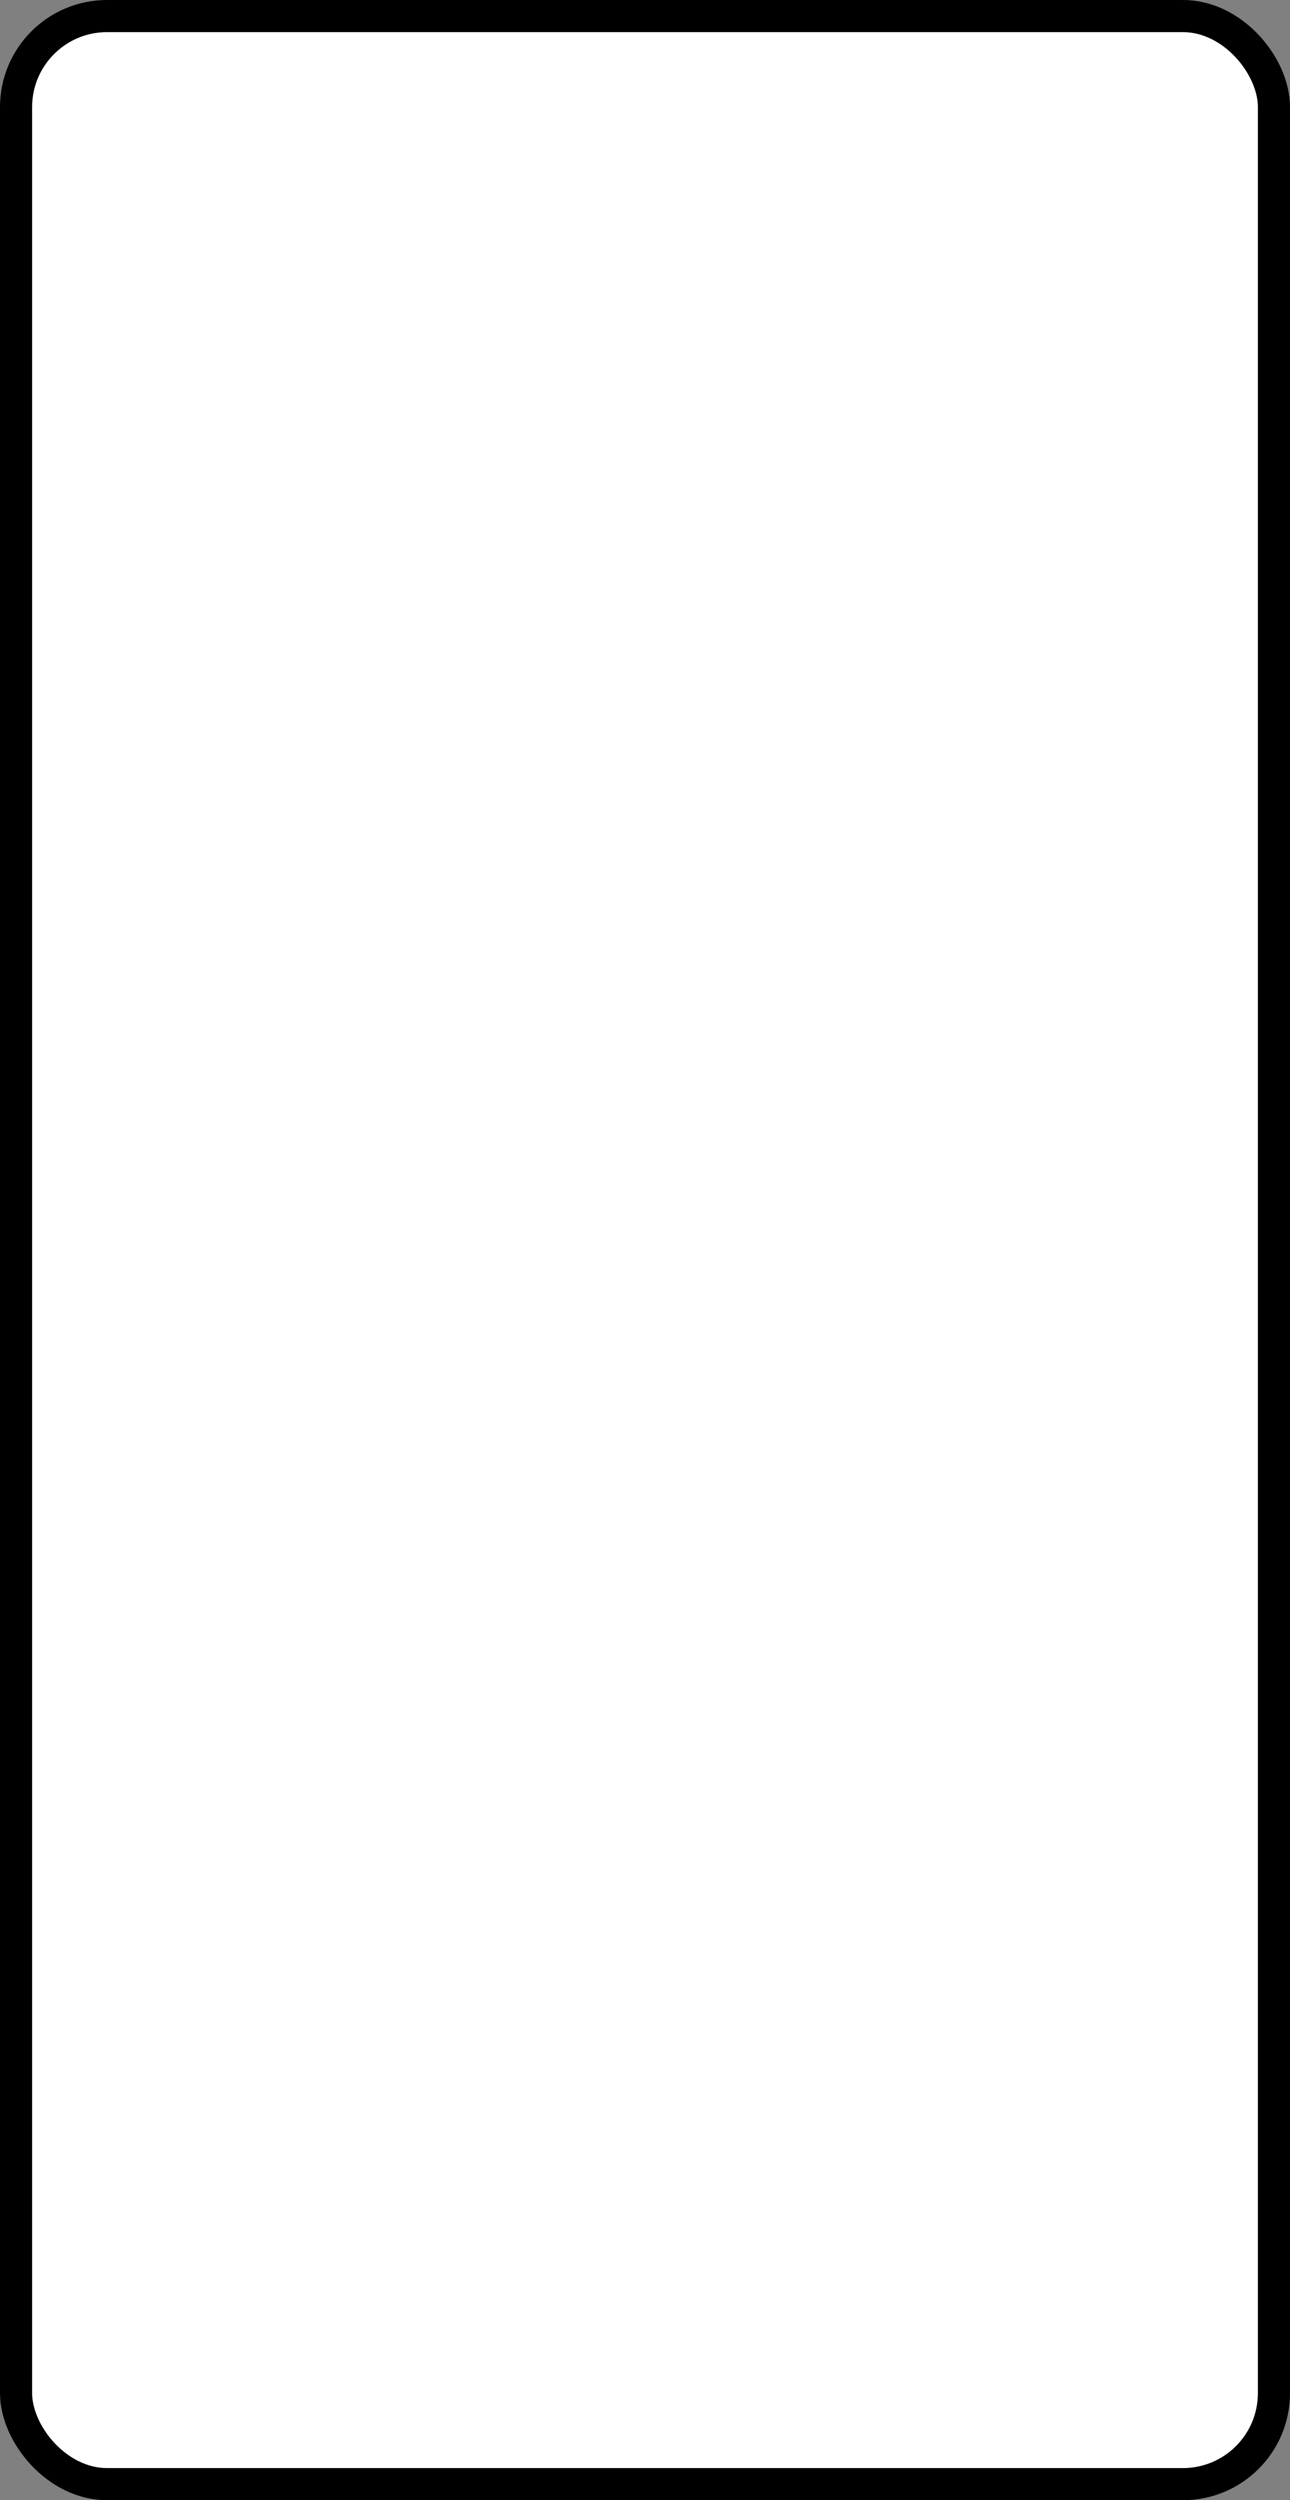 <svg width="241" height="467" viewBox="0 0 241 467" fill="none" xmlns="http://www.w3.org/2000/svg" xmlns:xlink="http://www.w3.org/1999/xlink">
	<rect x="0" y="0" width="241" height="467" fill="#808080" stroke="none"/>
	<desc>
			Created with Pixso.
	</desc>
	<defs/>
	<rect id="Frame 88" rx="17" width="235" height="461" transform="translate(3 3)" fill="#FFFFFF" fill-opacity="1"/>
	<rect id="Frame 88" rx="17" width="235" height="461" transform="translate(3 3)" stroke="#000000" stroke-opacity="1" stroke-width="6"/>
</svg>
